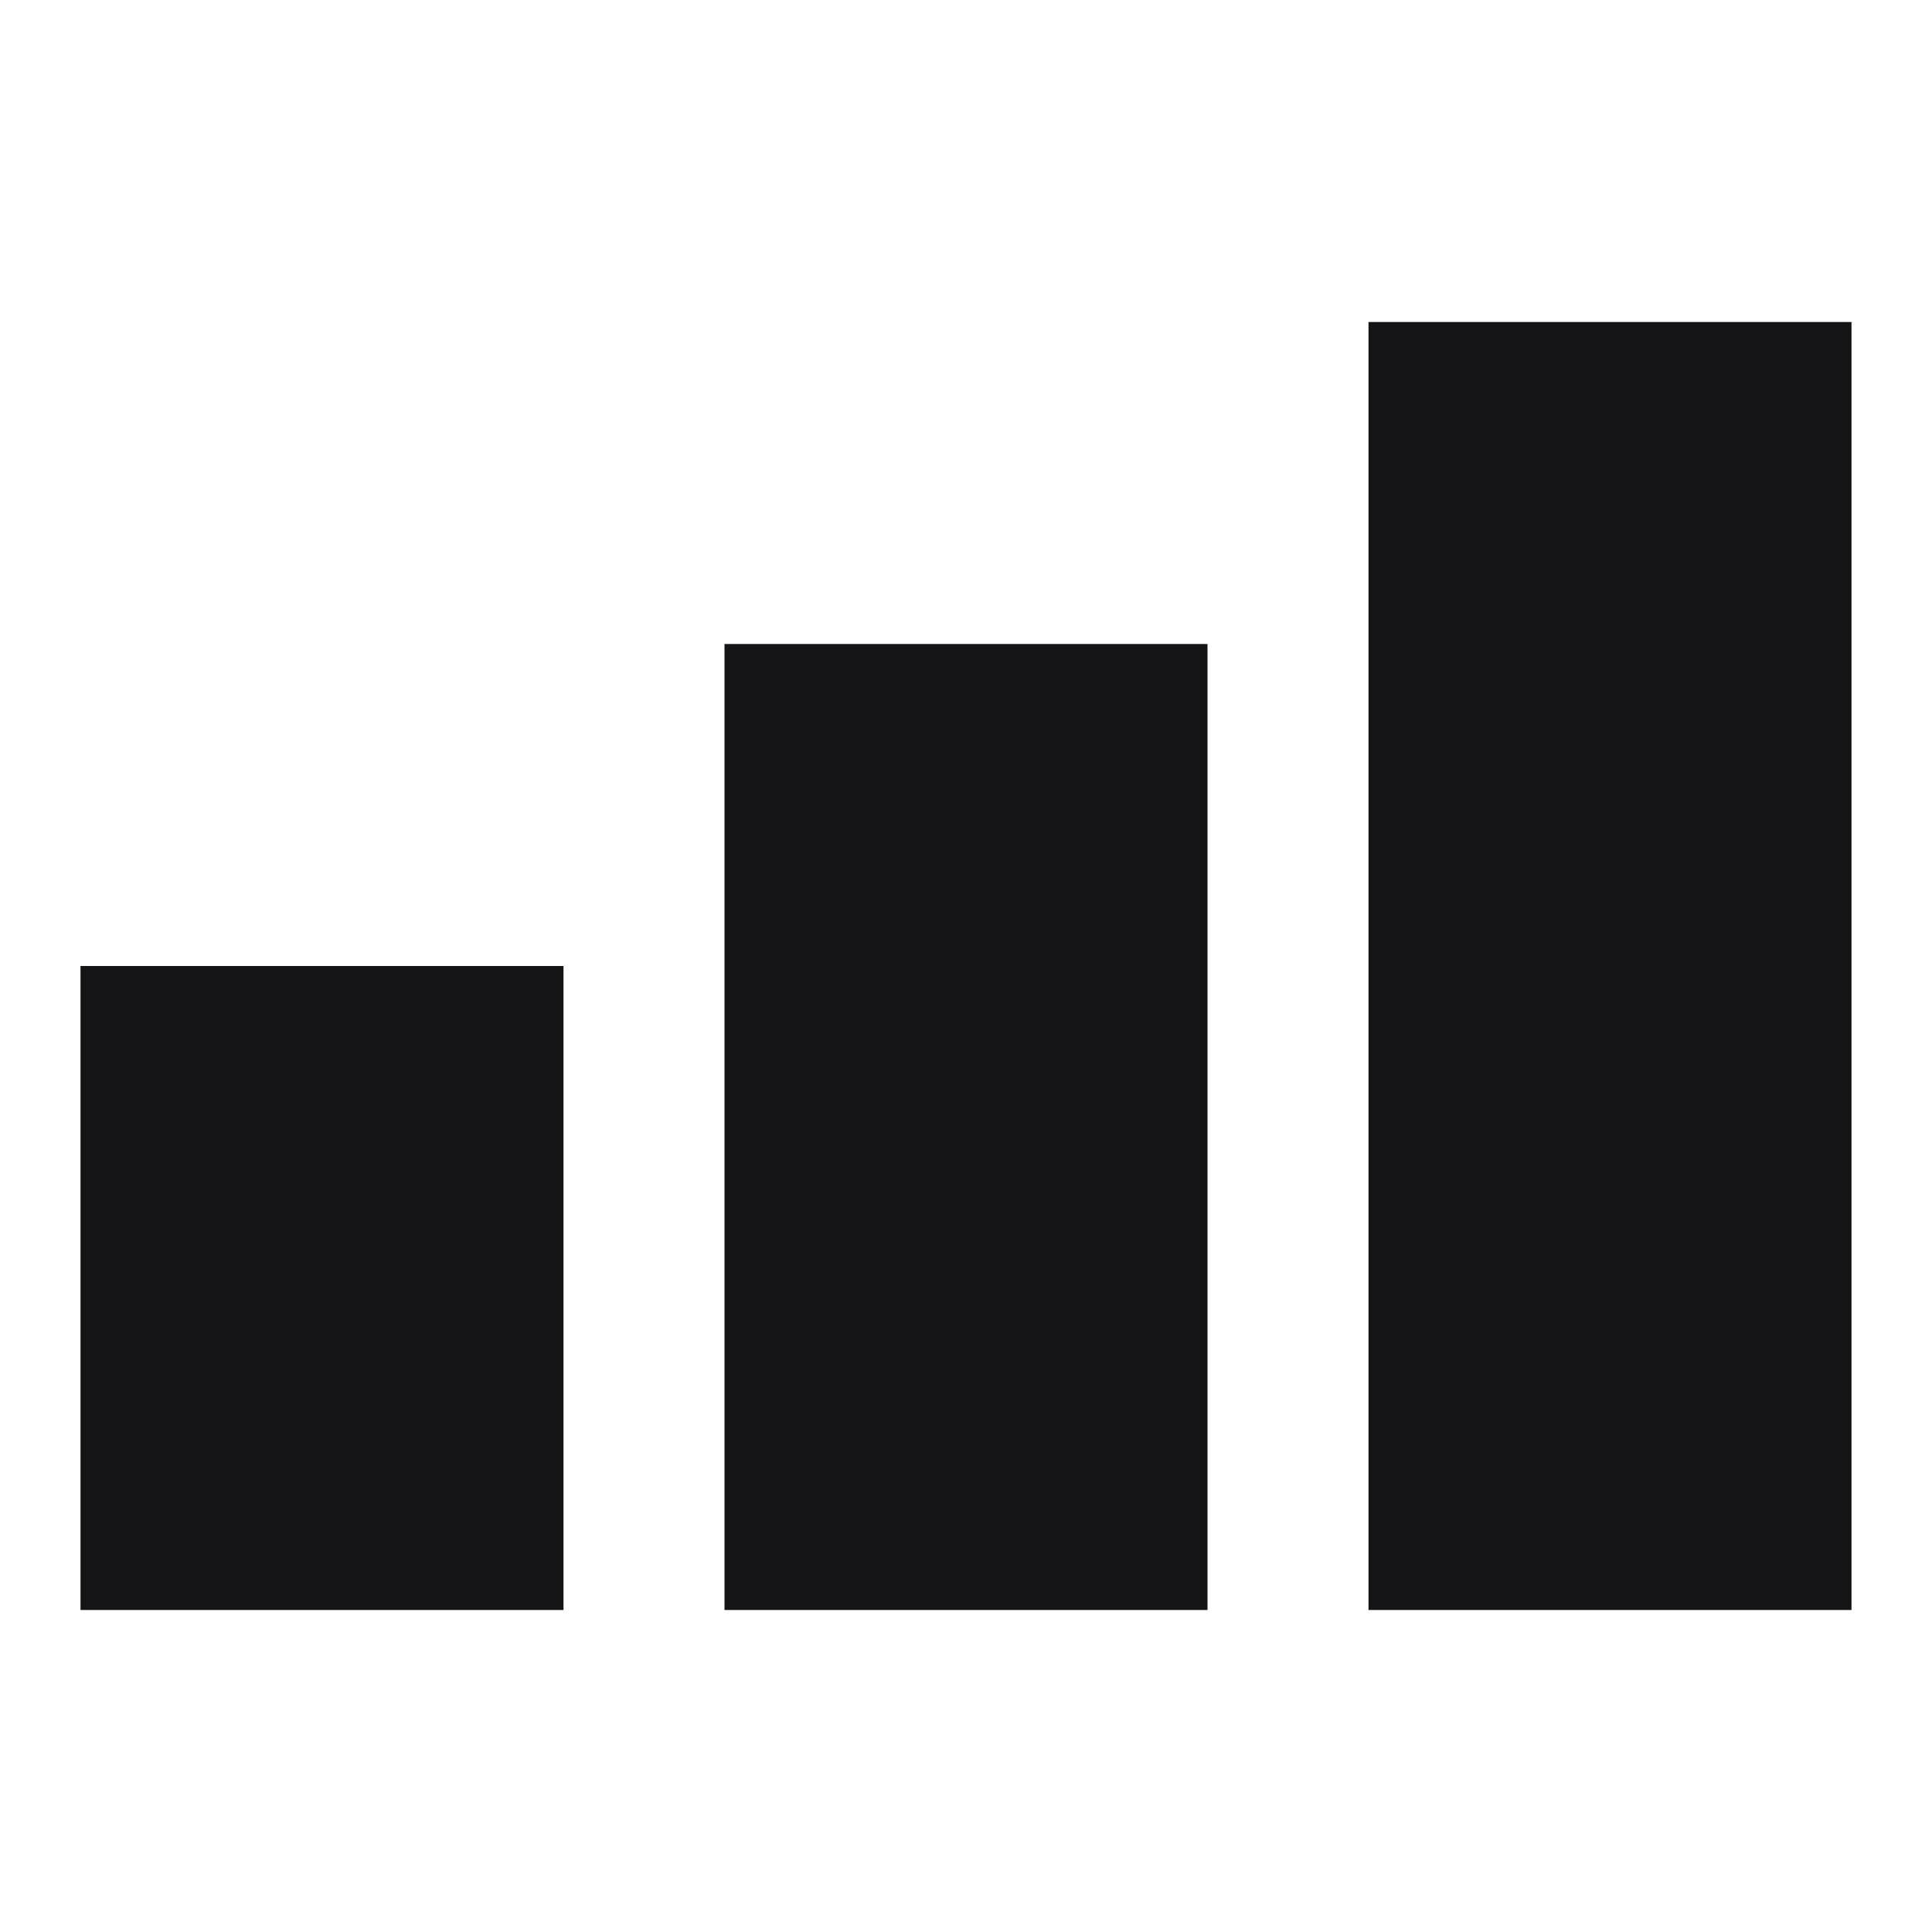 <svg xmlns="http://www.w3.org/2000/svg" xmlns:xlink="http://www.w3.org/1999/xlink" viewBox="0 0 24 24" fill="#151517">
  <path d="M17 4L17 20L23 20L23 4L17 4 z M 9 8L9 20L15 20L15 8L9 8 z M 1 12L1 20L7 20L7 12L1 12 z" fill="#151517" />
</svg>
